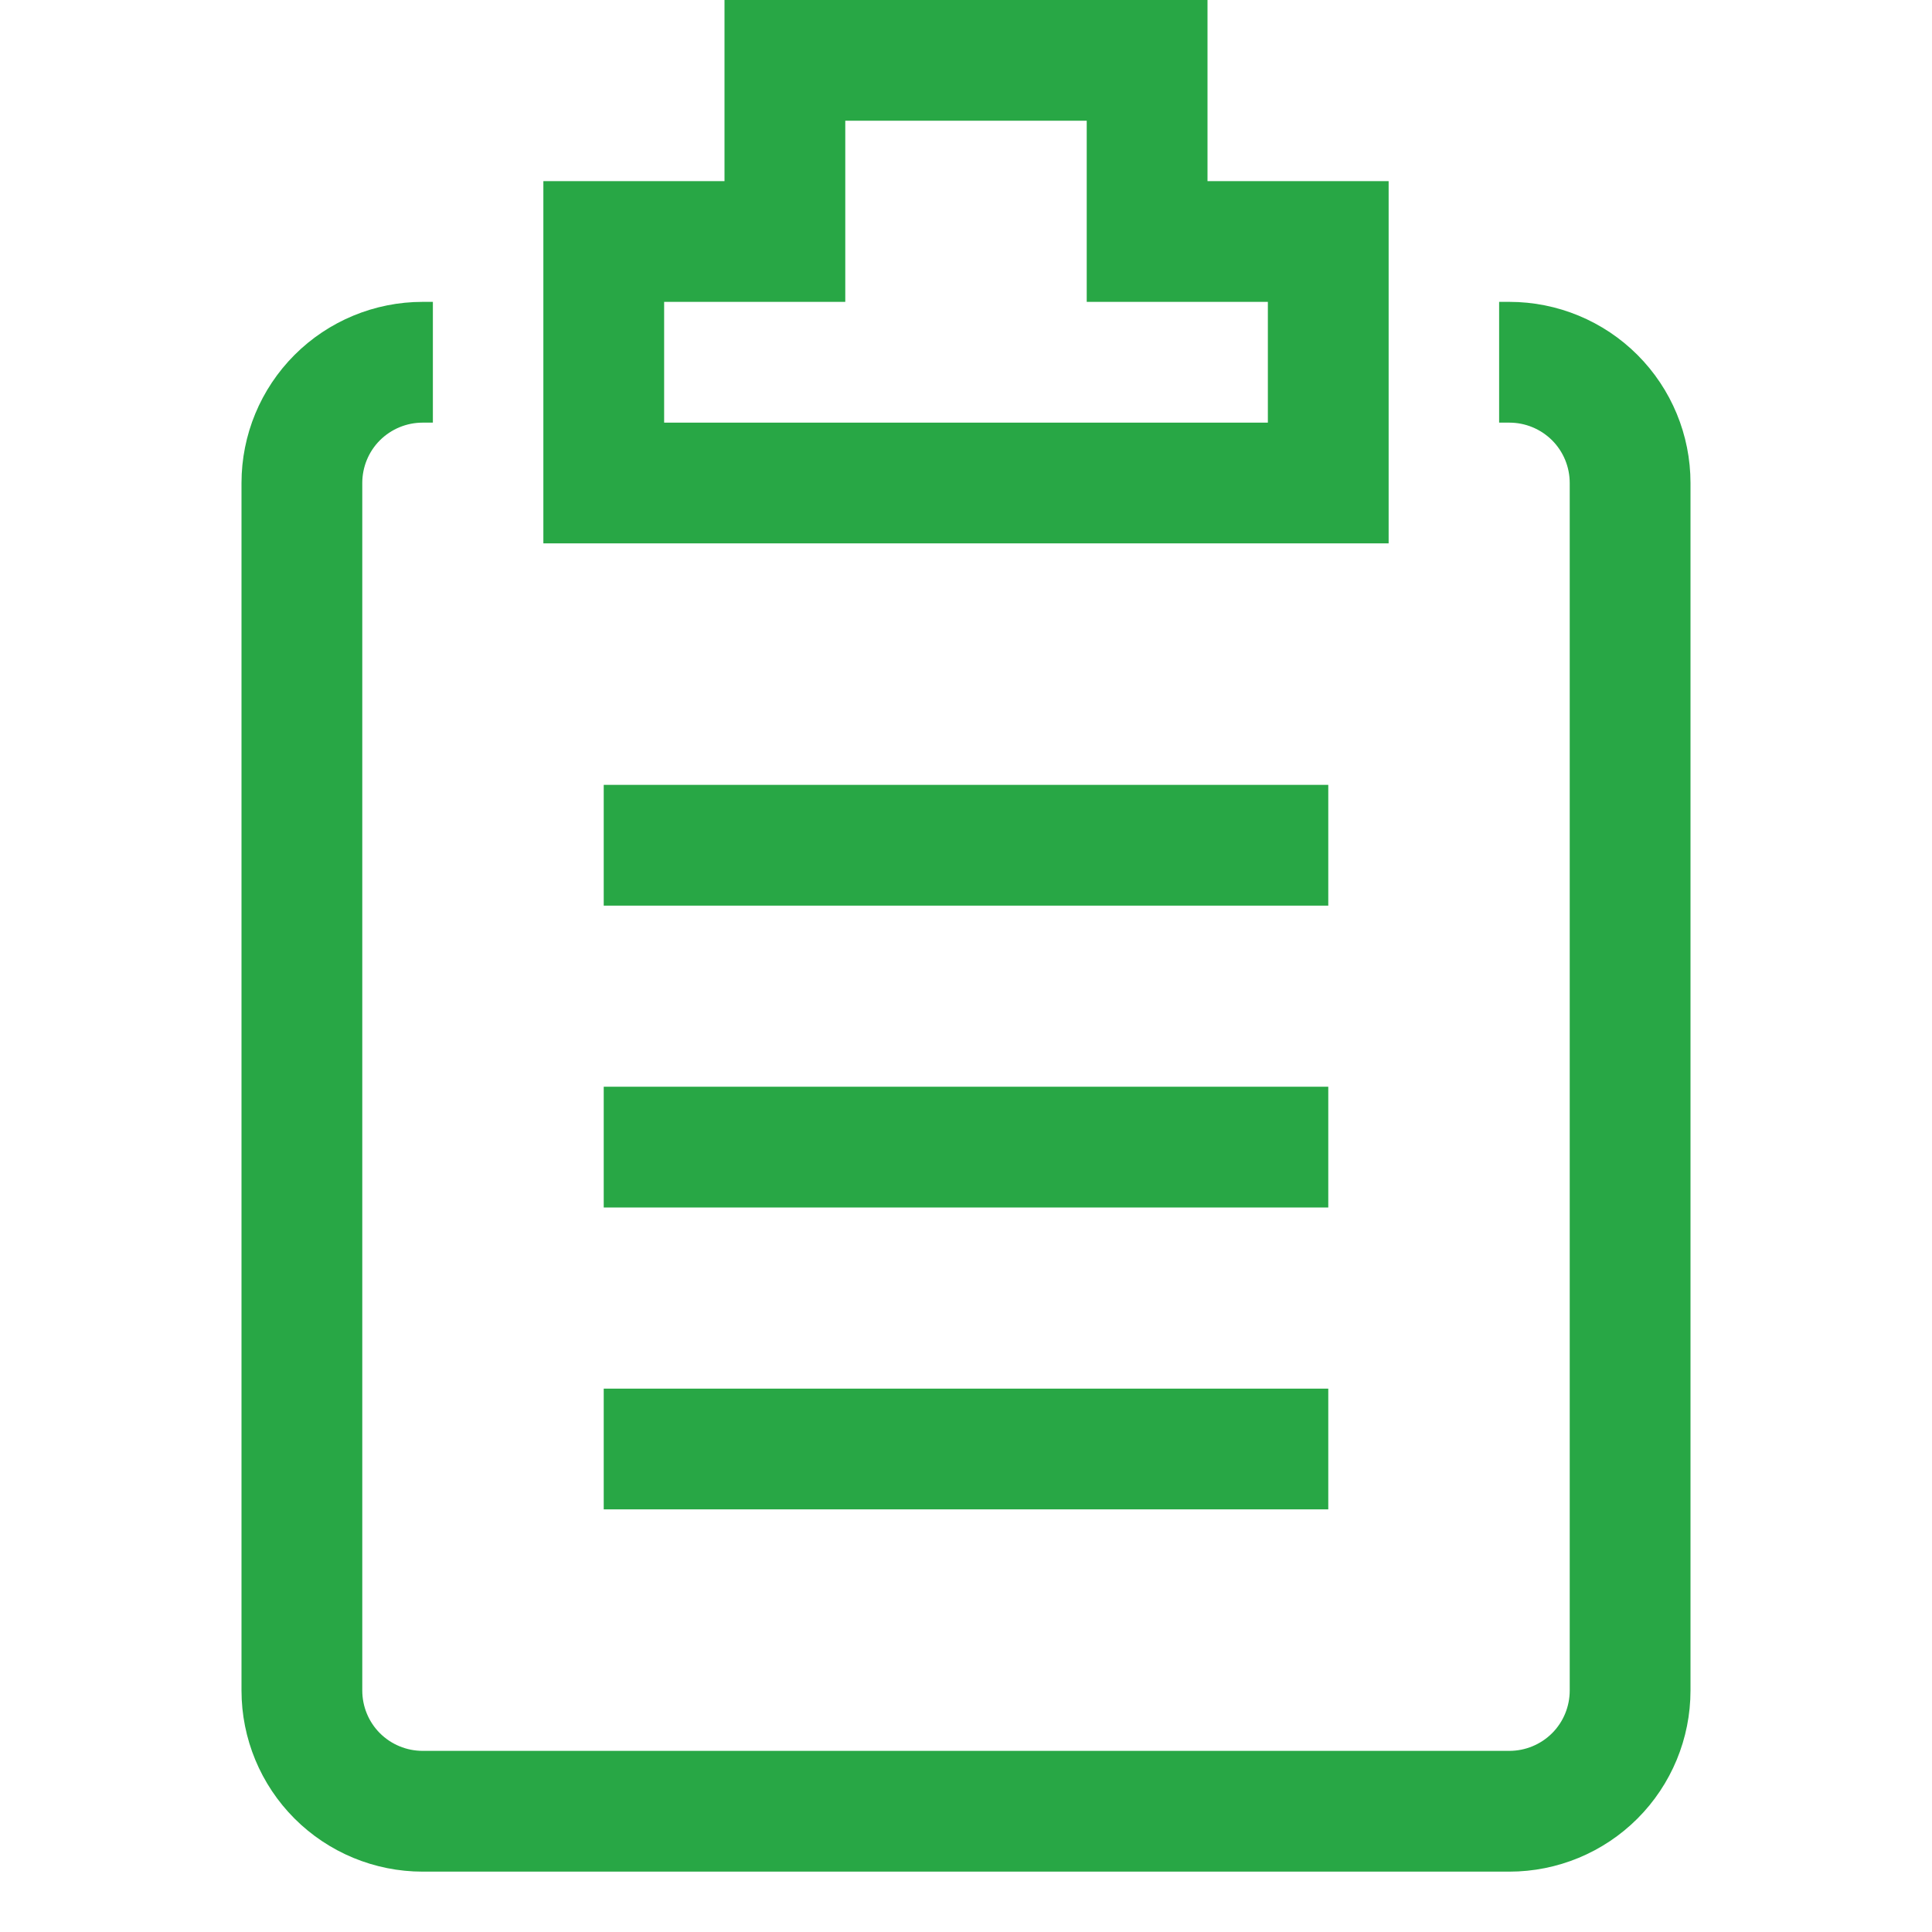 <svg width="37" height="37" viewBox="0 0 37 37" fill="none" xmlns="http://www.w3.org/2000/svg">
<path d="M28.906 5.781H28.71V8.094H28.906C29.213 8.094 29.507 8.216 29.724 8.432C29.941 8.649 30.062 8.943 30.062 9.25V32.375C30.062 32.682 29.941 32.976 29.724 33.193C29.507 33.409 29.213 33.531 28.906 33.531H8.094C7.787 33.531 7.493 33.409 7.276 33.193C7.059 32.976 6.938 32.682 6.938 32.375V9.25C6.938 8.943 7.059 8.649 7.276 8.432C7.493 8.216 7.787 8.094 8.094 8.094H8.29V5.781H8.094C7.174 5.781 6.291 6.147 5.641 6.797C4.99 7.448 4.625 8.33 4.625 9.25V32.375C4.625 33.295 4.99 34.177 5.641 34.828C6.291 35.478 7.174 35.844 8.094 35.844H28.906C29.826 35.844 30.709 35.478 31.359 34.828C32.01 34.177 32.375 33.295 32.375 32.375V9.25C32.375 8.33 32.01 7.448 31.359 6.797C30.709 6.147 29.826 5.781 28.906 5.781Z" fill="#28A745"/>
<path d="M26.594 3.469H23.125V0H13.875V3.469H10.406V10.406H26.594V3.469ZM24.281 8.094H12.719V5.781H16.188V2.312H20.812V5.781H24.281V8.094Z" fill="#28A745"/>
<path d="M11.562 15.031H25.438V17.344H11.562V15.031ZM11.562 20.812H25.438V23.125H11.562V20.812ZM11.562 26.594H25.438V28.906H11.562V26.594Z" fill="#28A745"/>
</svg>
